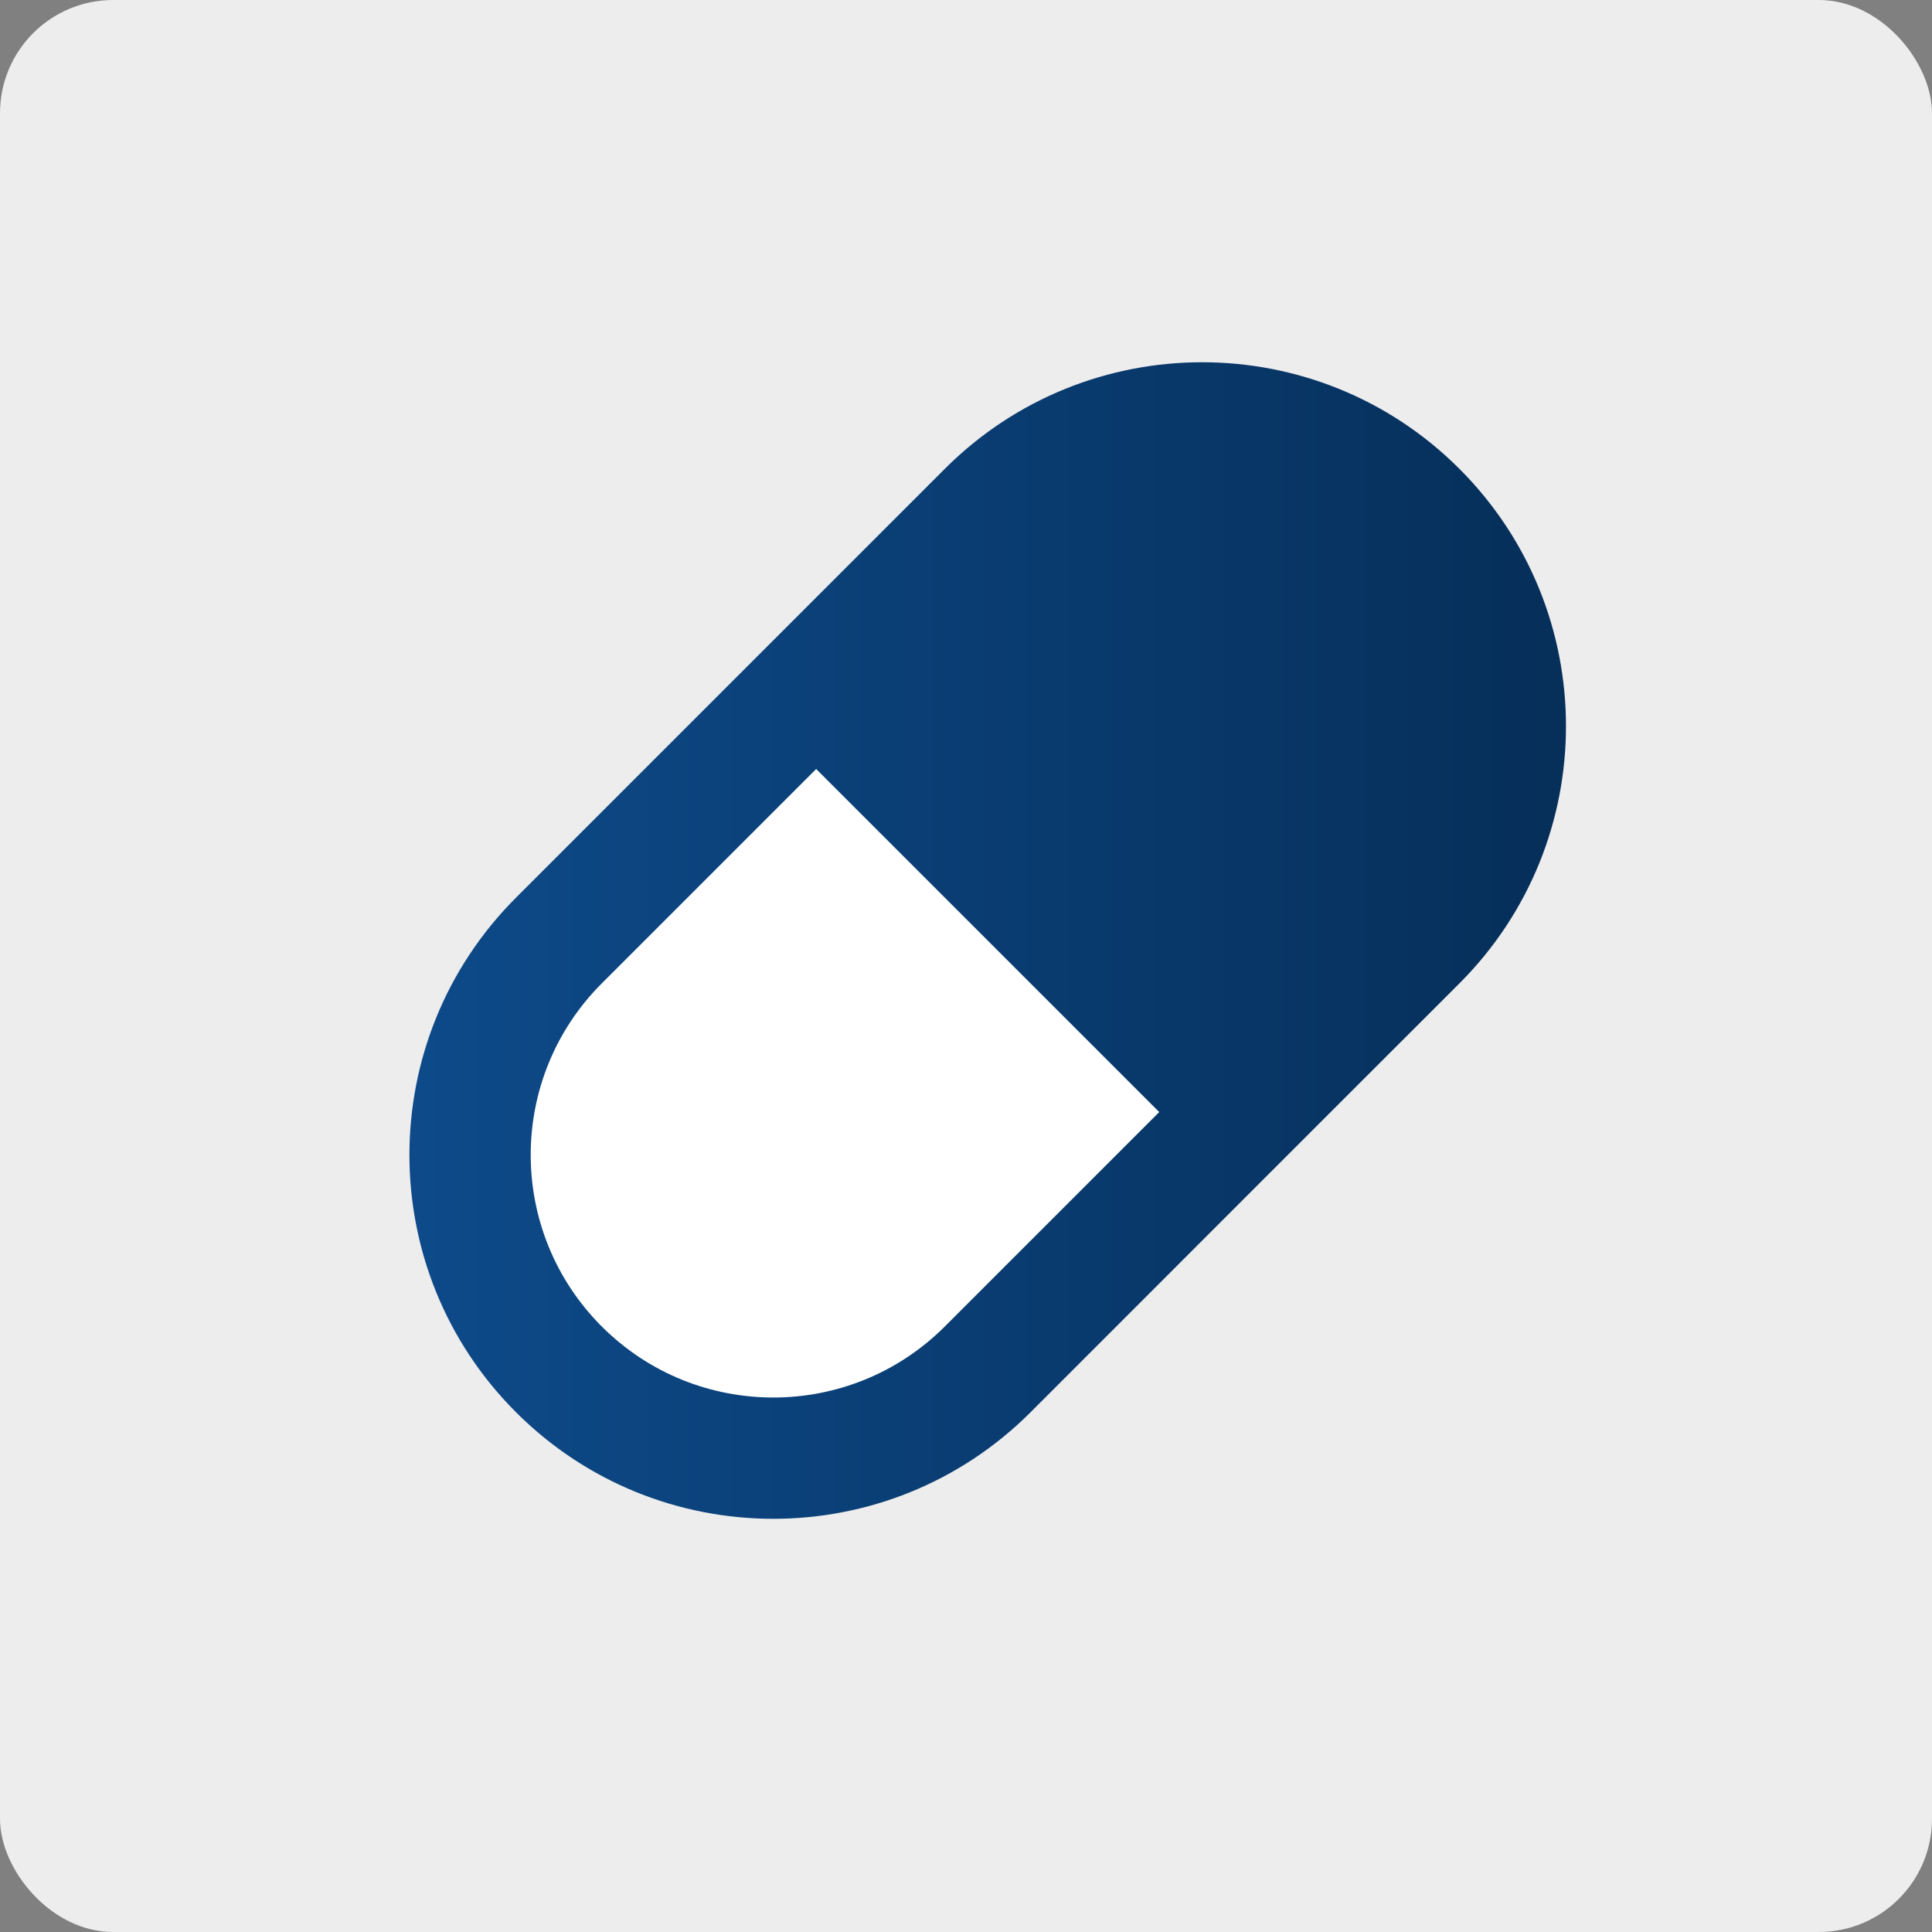 <svg width="1024" height="1024" viewBox="0 0 1024 1024" fill="none" xmlns="http://www.w3.org/2000/svg">
<rect x="0" y="0" width="1024" height="1024" fill="#808080" stroke="none"/>
<rect width="1024" height="1024" rx="60" fill="#EDEDED"/>
<path d="M426.711 380.44L645.068 606.555L524.415 723.069C461.975 783.367 362.476 781.63 302.179 719.19C241.881 656.75 243.618 557.251 306.058 496.954L426.711 380.44Z" fill="white"/>
<path d="M773.514 248.487C848.828 323.802 848.828 445.914 773.514 521.228L705.304 589.391L546.229 748.514C470.911 823.829 348.802 823.829 273.486 748.514C198.171 673.197 198.171 551.089 273.486 475.772L500.772 248.487C576.086 173.171 698.197 173.171 773.514 248.487ZM614.413 589.413L432.586 407.586L318.944 521.228C268.733 571.439 268.733 652.847 318.944 703.058C369.154 753.268 450.561 753.268 500.772 703.058L614.413 589.413Z" fill="url(#paint0_linear_126_49)"/>
<defs>
<linearGradient id="paint0_linear_126_49" x1="106.985" y1="498.906" x2="959.907" y2="498.906" gradientUnits="userSpaceOnUse">
<stop stop-color="#0F4F92"/>
<stop offset="1" stop-color="#04294F"/>
</linearGradient>
</defs>
</svg>
